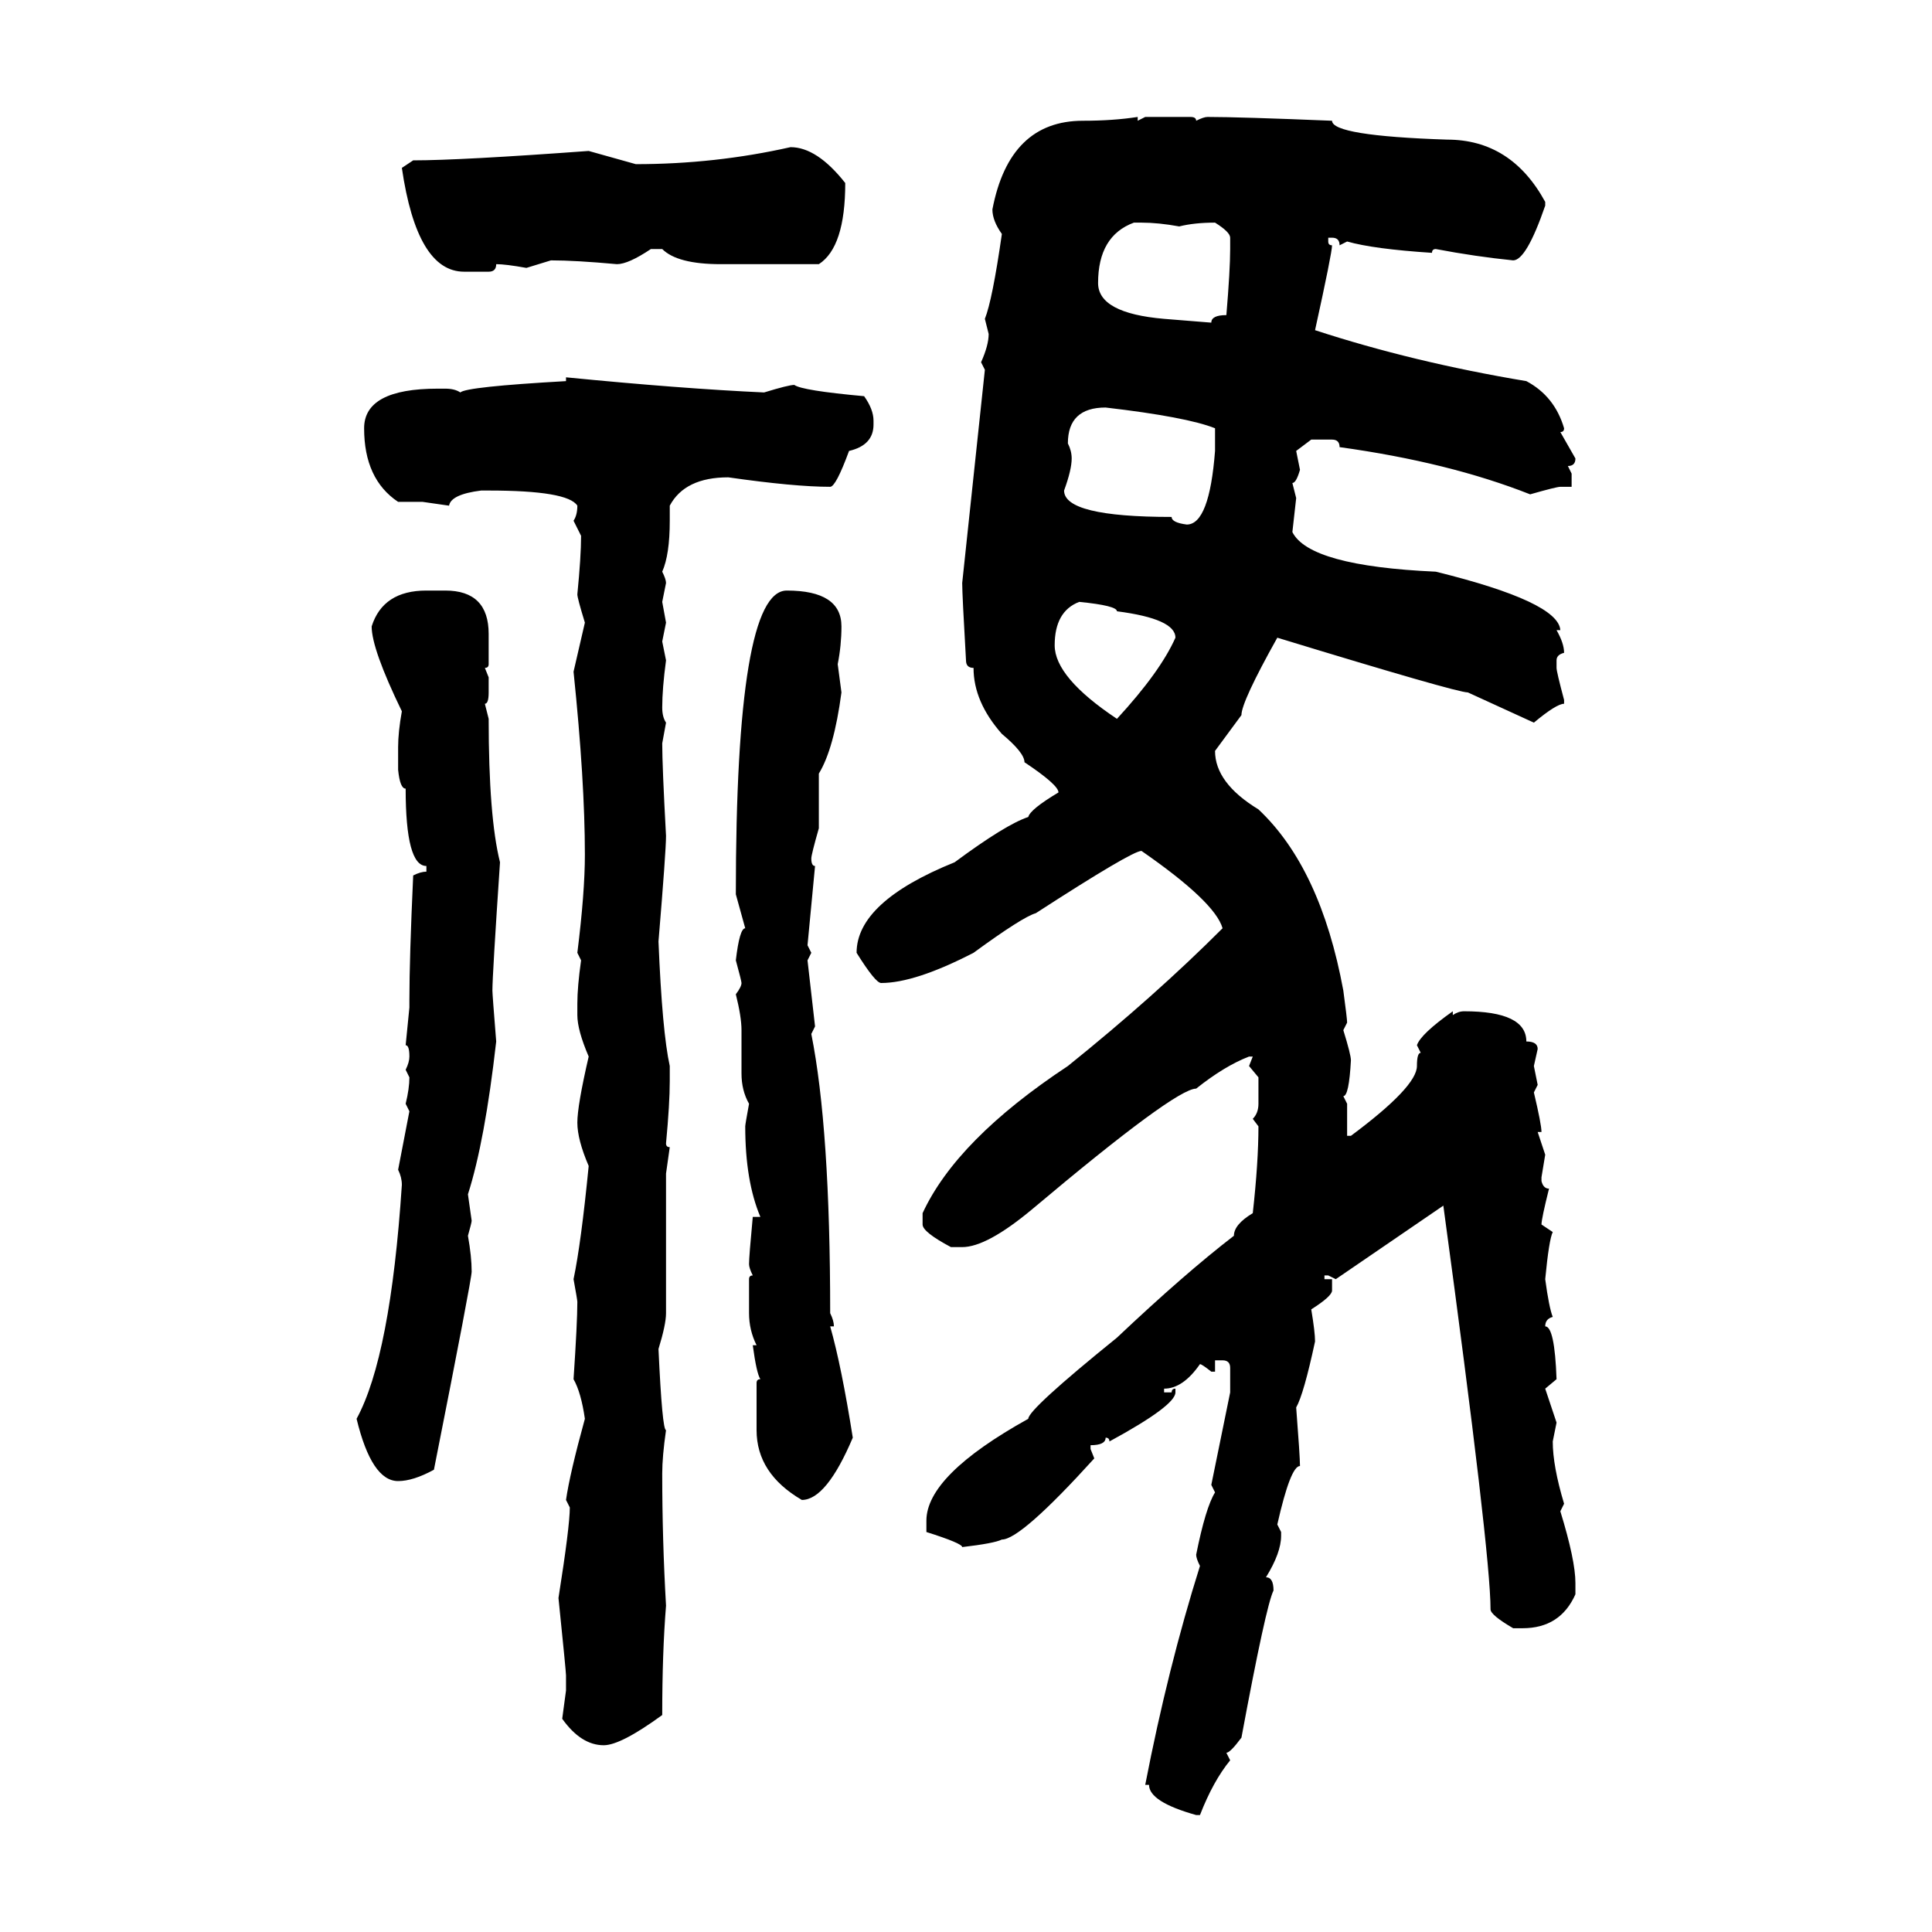 <svg xmlns="http://www.w3.org/2000/svg" xmlns:xlink="http://www.w3.org/1999/xlink" width="300" height="300"><path d="M176.66 18.16L176.66 18.16L176.66 18.75L177.83 18.16L184.86 18.16Q185.74 18.16 185.74 18.75L185.74 18.75Q186.91 18.16 187.50 18.16L187.50 18.16Q192.48 18.16 206.84 18.75L206.84 18.75Q206.84 21.09 224.71 21.68L224.71 21.68Q234.67 21.68 239.94 31.35L239.94 31.35L239.94 31.93Q237.01 40.43 234.96 40.43L234.96 40.43Q229.10 39.84 222.95 38.67L222.95 38.67Q222.36 38.67 222.36 39.26L222.36 39.26Q213.28 38.67 209.18 37.50L209.18 37.50L208.01 38.09Q208.01 36.91 206.84 36.91L206.84 36.91L206.25 36.91L206.25 37.50Q206.25 38.09 206.84 38.09L206.84 38.09Q206.84 39.26 204.20 51.27L204.20 51.27Q219.43 56.25 237.01 59.18L237.01 59.18Q241.41 61.52 242.87 66.50L242.87 66.50Q242.87 67.09 242.29 67.09L242.29 67.09L244.63 71.19Q244.63 72.36 243.46 72.36L243.46 72.36L244.04 73.54L244.04 75.59L242.29 75.59Q241.70 75.59 237.60 76.76L237.60 76.76Q225 71.78 208.01 69.43L208.01 69.43Q208.01 68.26 206.84 68.26L206.84 68.26L203.61 68.26L201.27 70.02L201.86 72.95Q201.27 75 200.68 75L200.68 75L201.27 77.34L200.68 82.62Q203.32 87.89 222.95 88.77L222.95 88.77Q241.99 93.46 242.29 97.85L242.29 97.85L241.70 97.85Q242.87 99.90 242.87 101.37L242.87 101.37Q241.70 101.66 241.70 102.54L241.70 102.54L241.70 103.71Q241.70 104.30 242.87 108.69L242.87 108.69L242.87 109.28Q241.70 109.28 238.18 112.21L238.18 112.21L227.93 107.52Q226.17 107.52 198.34 99.02L198.34 99.02Q192.77 108.98 192.77 111.04L192.77 111.04L188.67 116.60Q188.67 121.58 195.41 125.68L195.41 125.68Q205.08 134.77 208.59 153.81L208.59 153.81Q209.18 158.20 209.18 158.79L209.18 158.79L208.59 159.96Q209.77 163.77 209.77 164.65L209.77 164.65Q209.47 170.21 208.59 170.21L208.59 170.21L209.18 171.39L209.18 176.37L209.77 176.37Q220.02 168.75 220.02 165.53L220.02 165.53Q220.02 163.48 220.61 163.48L220.61 163.48L220.02 162.30Q220.61 160.55 225.59 157.03L225.59 157.03L225.59 157.62Q226.46 157.03 227.34 157.03L227.34 157.03Q237.01 157.03 237.01 161.72L237.01 161.72Q238.77 161.72 238.77 162.89L238.77 162.89L238.18 165.53L238.77 168.46L238.18 169.63Q239.36 174.61 239.36 175.78L239.36 175.78L238.77 175.78L239.94 179.30L239.36 182.81L239.36 183.40Q239.65 184.57 240.53 184.57L240.53 184.57Q239.36 189.26 239.36 190.14L239.36 190.14L241.11 191.31Q240.53 192.48 239.94 198.63L239.94 198.63Q240.53 203.03 241.11 204.49L241.11 204.49Q239.94 204.79 239.94 205.96L239.94 205.96Q241.41 205.96 241.70 214.16L241.70 214.16L239.94 215.63L241.70 220.90L241.11 223.83Q241.11 227.64 242.87 233.50L242.87 233.50L242.29 234.67Q244.63 242.29 244.63 245.80L244.63 245.80L244.63 247.56Q242.29 252.83 236.43 252.83L236.43 252.83L234.96 252.83Q231.45 250.78 231.45 249.90L231.45 249.90Q231.45 241.11 224.12 187.21L224.12 187.21L207.42 198.63L206.25 198.05L205.66 198.05L205.66 198.63L206.84 198.63L206.84 200.39Q206.84 201.27 203.61 203.32L203.61 203.32Q204.20 206.84 204.20 208.30L204.20 208.30Q202.44 216.50 201.27 218.55L201.27 218.55Q201.86 226.17 201.86 227.64L201.86 227.64Q200.39 227.64 198.34 236.72L198.34 236.72L198.93 237.89L198.93 238.48Q198.93 241.11 196.58 244.92L196.58 244.92Q197.75 244.92 197.75 246.97L197.75 246.97Q196.58 249.32 192.77 269.82L192.77 269.82Q191.02 272.17 190.43 272.17L190.43 272.17L191.02 273.34Q188.38 276.56 186.33 281.84L186.33 281.84L185.74 281.84Q178.42 279.79 178.42 277.15L178.42 277.15L177.83 277.15Q181.35 258.98 186.33 243.16L186.33 243.16Q185.74 241.99 185.74 241.41L185.74 241.41Q187.21 234.08 188.67 231.74L188.67 231.74L188.09 230.57L191.02 216.21L191.02 212.40Q191.02 211.23 189.84 211.23L189.84 211.23L188.67 211.23L188.67 212.99L188.09 212.99Q186.62 211.82 186.33 211.82L186.33 211.82Q183.69 215.63 180.76 215.63L180.76 215.63L180.76 216.21L181.93 216.21Q181.93 215.63 182.52 215.63L182.52 215.63L182.52 216.21Q182.52 218.26 172.27 223.83L172.27 223.83Q172.27 223.24 171.68 223.24L171.68 223.24Q171.68 224.41 169.34 224.41L169.34 224.41L169.34 225L169.92 226.46Q158.50 239.06 155.57 239.06L155.57 239.06Q154.39 239.65 149.41 240.23L149.41 240.23Q149.41 239.65 143.85 237.89L143.85 237.89L143.85 236.13Q143.85 229.10 159.67 220.31L159.67 220.31Q159.67 218.85 173.44 207.71L173.44 207.71Q183.98 197.75 191.60 191.89L191.60 191.89Q191.60 190.14 194.53 188.38L194.53 188.38Q195.41 180.47 195.41 174.90L195.41 174.90L194.53 173.73Q195.41 172.85 195.41 171.39L195.41 171.39L195.41 167.29L193.95 165.53L194.53 164.06L193.95 164.06Q190.14 165.53 185.74 169.04L185.74 169.04Q182.52 169.04 160.25 187.79L160.25 187.79Q153.22 193.65 149.41 193.65L149.41 193.65L147.66 193.65Q143.26 191.31 143.26 190.14L143.26 190.14L143.26 188.38Q148.54 176.95 165.82 165.53L165.82 165.53Q179.30 154.69 189.84 144.14L189.84 144.14Q188.67 140.04 177.25 132.13L177.25 132.13Q175.78 132.13 160.84 141.80L160.84 141.80Q158.79 142.38 151.17 147.95L151.17 147.95Q142.09 152.64 136.82 152.64L136.82 152.64Q135.94 152.64 133.01 147.95L133.01 147.95Q133.01 140.04 148.24 133.89L148.24 133.89Q156.15 128.03 159.67 126.86L159.67 126.86Q159.96 125.68 164.36 123.05L164.36 123.05Q164.36 121.88 159.08 118.36L159.08 118.36Q159.08 116.89 155.57 113.96L155.57 113.96Q151.17 108.98 151.17 103.71L151.17 103.71Q150 103.71 150 102.54L150 102.54Q149.41 92.29 149.41 90.53L149.41 90.53L152.93 57.42L152.34 56.25Q153.52 53.61 153.52 51.86L153.52 51.86L152.93 49.51Q154.10 46.58 155.57 36.33L155.57 36.33Q154.10 34.28 154.10 32.52L154.10 32.52Q156.74 18.75 168.16 18.75L168.16 18.75Q172.85 18.75 176.66 18.16ZM122.75 22.85L122.75 22.85Q126.86 22.85 131.25 28.42L131.25 28.42Q131.25 38.38 127.15 41.02L127.15 41.02L111.91 41.02Q105.18 41.02 102.83 38.67L102.83 38.67L101.07 38.67Q97.56 41.02 95.80 41.02L95.80 41.02Q89.36 40.43 85.55 40.43L85.55 40.43L81.74 41.60Q78.52 41.02 77.05 41.02L77.05 41.02Q77.05 42.19 75.88 42.19L75.88 42.19L72.07 42.19Q64.75 42.19 62.40 26.07L62.40 26.07L64.16 24.90Q71.48 24.90 91.41 23.44L91.41 23.44L98.73 25.49Q111.04 25.49 122.75 22.85ZM170.51 43.95L170.51 43.95Q170.51 48.63 180.76 49.51L180.76 49.51L188.09 50.10Q188.09 48.93 190.43 48.93L190.43 48.93Q191.02 41.89 191.02 38.67L191.02 38.67L191.02 36.91Q191.02 36.04 188.67 34.57L188.67 34.57Q185.45 34.57 183.11 35.16L183.11 35.16Q179.88 34.57 177.25 34.57L177.25 34.57L176.07 34.57Q170.51 36.62 170.51 43.95ZM87.89 59.18L87.89 58.59Q105.76 60.35 118.65 60.94L118.65 60.94Q122.46 59.77 123.34 59.77L123.34 59.77Q124.51 60.64 134.18 61.52L134.18 61.52Q135.64 63.57 135.64 65.33L135.64 65.33L135.64 65.92Q135.64 69.14 131.84 70.02L131.84 70.02Q129.79 75.59 128.91 75.59L128.91 75.59Q123.34 75.59 113.09 74.12L113.09 74.12Q106.35 74.12 104.00 78.52L104.00 78.52L104.00 80.86Q104.00 86.13 102.83 88.77L102.83 88.77Q103.42 89.94 103.42 90.53L103.42 90.53L102.83 93.46L103.42 96.68L102.83 99.61L103.42 102.54Q102.83 106.93 102.83 109.86L102.83 109.86Q102.83 111.33 103.42 112.21L103.42 112.21L102.83 115.43Q102.83 118.95 103.42 129.79L103.42 129.79Q103.42 132.13 102.25 146.19L102.25 146.19Q102.83 160.25 104.00 165.53L104.00 165.53L104.00 167.87Q104.00 171.39 103.42 177.54L103.42 177.54Q103.42 178.13 104.00 178.13L104.00 178.13L103.42 182.23L103.42 203.91Q103.42 205.66 102.25 209.47L102.25 209.47Q102.83 222.07 103.42 222.07L103.42 222.07Q102.83 226.17 102.83 228.81L102.83 228.81Q102.83 239.06 103.42 249.32L103.42 249.32Q102.83 256.64 102.83 266.31L102.83 266.31Q96.39 271.00 93.75 271.00L93.75 271.00Q90.23 271.00 87.30 266.89L87.30 266.89L87.89 262.50L87.89 260.16Q87.89 259.57 86.72 248.14L86.72 248.14Q88.48 237.01 88.48 234.08L88.48 234.08L87.89 232.91Q88.48 228.81 90.82 220.31L90.82 220.31Q90.23 216.21 89.06 214.16L89.06 214.16Q89.65 205.37 89.65 202.15L89.65 202.15Q89.65 201.86 89.06 198.63L89.06 198.63Q90.23 193.07 91.41 181.05L91.41 181.05Q89.65 176.95 89.65 174.32L89.65 174.32Q89.65 171.68 91.41 164.06L91.41 164.06Q89.65 159.96 89.65 157.62L89.65 157.62L89.65 155.86Q89.65 153.22 90.23 149.12L90.23 149.12L89.65 147.95Q90.82 138.57 90.82 132.71L90.82 132.71Q90.82 121.29 89.06 104.30L89.06 104.30L90.82 96.68Q89.65 92.87 89.65 92.29L89.65 92.29Q90.23 86.43 90.23 83.20L90.23 83.20L89.06 80.86Q89.65 79.98 89.65 78.52L89.65 78.52Q88.18 76.17 75.88 76.17L75.88 76.17L74.71 76.17Q70.02 76.76 69.73 78.52L69.73 78.52L65.63 77.93L61.82 77.93Q56.54 74.41 56.54 66.50L56.54 66.50Q56.54 60.35 67.97 60.35L67.97 60.35L69.14 60.35Q70.61 60.35 71.48 60.94L71.48 60.94Q72.36 60.06 87.89 59.18L87.89 59.18ZM165.82 68.85L165.82 68.85Q166.41 70.02 166.41 71.19L166.41 71.19Q166.41 72.95 165.23 76.17L165.23 76.17Q165.23 80.27 181.93 80.27L181.93 80.27Q181.93 81.15 184.28 81.45L184.28 81.45Q187.79 81.45 188.67 70.02L188.67 70.02L188.67 66.50Q184.28 64.75 171.68 63.28L171.68 63.28Q165.82 63.28 165.82 68.85ZM66.21 91.70L66.21 91.70L69.14 91.70Q75.88 91.70 75.88 98.44L75.88 98.44L75.88 103.13Q75.88 103.71 75.29 103.71L75.29 103.71L75.88 105.18L75.88 107.52Q75.88 109.28 75.29 109.28L75.29 109.28L75.88 111.62Q75.88 126.86 77.64 133.89L77.64 133.89Q76.46 151.46 76.46 153.81L76.46 153.81Q76.46 154.39 77.05 161.72L77.05 161.72Q75.29 177.25 72.66 185.45L72.66 185.45L73.24 189.55Q73.24 189.84 72.66 191.89L72.66 191.89Q73.24 195.12 73.24 197.46L73.24 197.46Q73.24 198.63 67.38 228.22L67.38 228.22Q64.16 229.98 61.82 229.98L61.82 229.98Q57.71 229.98 55.37 220.31L55.37 220.31Q60.64 210.64 62.40 183.98L62.40 183.98Q62.40 182.81 61.82 181.64L61.82 181.64L63.57 172.56L62.99 171.39Q63.57 169.04 63.57 167.29L63.57 167.29L62.99 166.11Q63.57 164.94 63.57 164.06L63.57 164.06Q63.57 162.30 62.99 162.30L62.99 162.30L63.57 156.45L63.57 155.27Q63.57 148.83 64.16 135.94L64.16 135.94Q65.33 135.35 66.21 135.35L66.21 135.35L66.21 134.47Q62.99 134.47 62.99 122.46L62.99 122.46Q62.11 122.46 61.82 119.53L61.82 119.53L61.82 116.02Q61.82 113.67 62.40 110.45L62.40 110.45Q57.71 100.78 57.71 97.27L57.71 97.27Q59.47 91.70 66.21 91.70ZM122.17 91.70L122.17 91.70Q130.66 91.70 130.66 97.27L130.66 97.27Q130.66 100.20 130.08 103.13L130.08 103.13L130.66 107.52Q129.49 116.31 127.15 120.12L127.15 120.12L127.15 128.61Q125.98 132.71 125.98 133.30L125.98 133.30Q125.98 134.47 126.56 134.47L126.56 134.47L125.39 146.78L125.98 147.95L125.39 149.12L126.56 159.38L125.98 160.55Q128.91 175.20 128.91 203.91L128.91 203.91Q129.49 205.08 129.49 205.96L129.49 205.96L128.91 205.96Q130.66 212.11 132.42 223.24L132.42 223.24Q128.32 232.91 124.51 232.91L124.51 232.91Q117.48 228.81 117.48 222.07L117.48 222.07L117.48 214.75Q117.48 214.16 118.07 214.16L118.07 214.16Q117.48 213.28 116.89 208.89L116.89 208.89L117.48 208.89Q116.31 206.54 116.31 203.91L116.31 203.91L116.31 198.63Q116.31 198.05 116.89 198.05L116.89 198.05Q116.31 196.88 116.31 196.29L116.31 196.29Q116.31 195.12 116.89 188.96L116.89 188.96L118.07 188.96Q115.72 183.40 115.72 174.90L115.72 174.90Q115.72 174.61 116.31 171.39L116.31 171.39Q115.14 169.34 115.14 166.70L115.14 166.70L115.14 159.96Q115.14 157.91 114.26 154.39L114.26 154.39Q115.14 153.22 115.14 152.64L115.14 152.64Q115.14 152.34 114.26 149.12L114.26 149.12Q114.84 144.14 115.72 144.14L115.72 144.14L114.26 138.87Q114.26 91.70 122.17 91.70ZM163.77 100.20L163.77 100.20Q163.77 105.18 173.44 111.62L173.44 111.62Q180.18 104.30 182.52 99.02L182.52 99.02Q182.52 96.09 173.44 94.92L173.44 94.92Q173.44 94.04 167.58 93.46L167.58 93.46Q163.77 94.92 163.77 100.20Z"/></svg>
